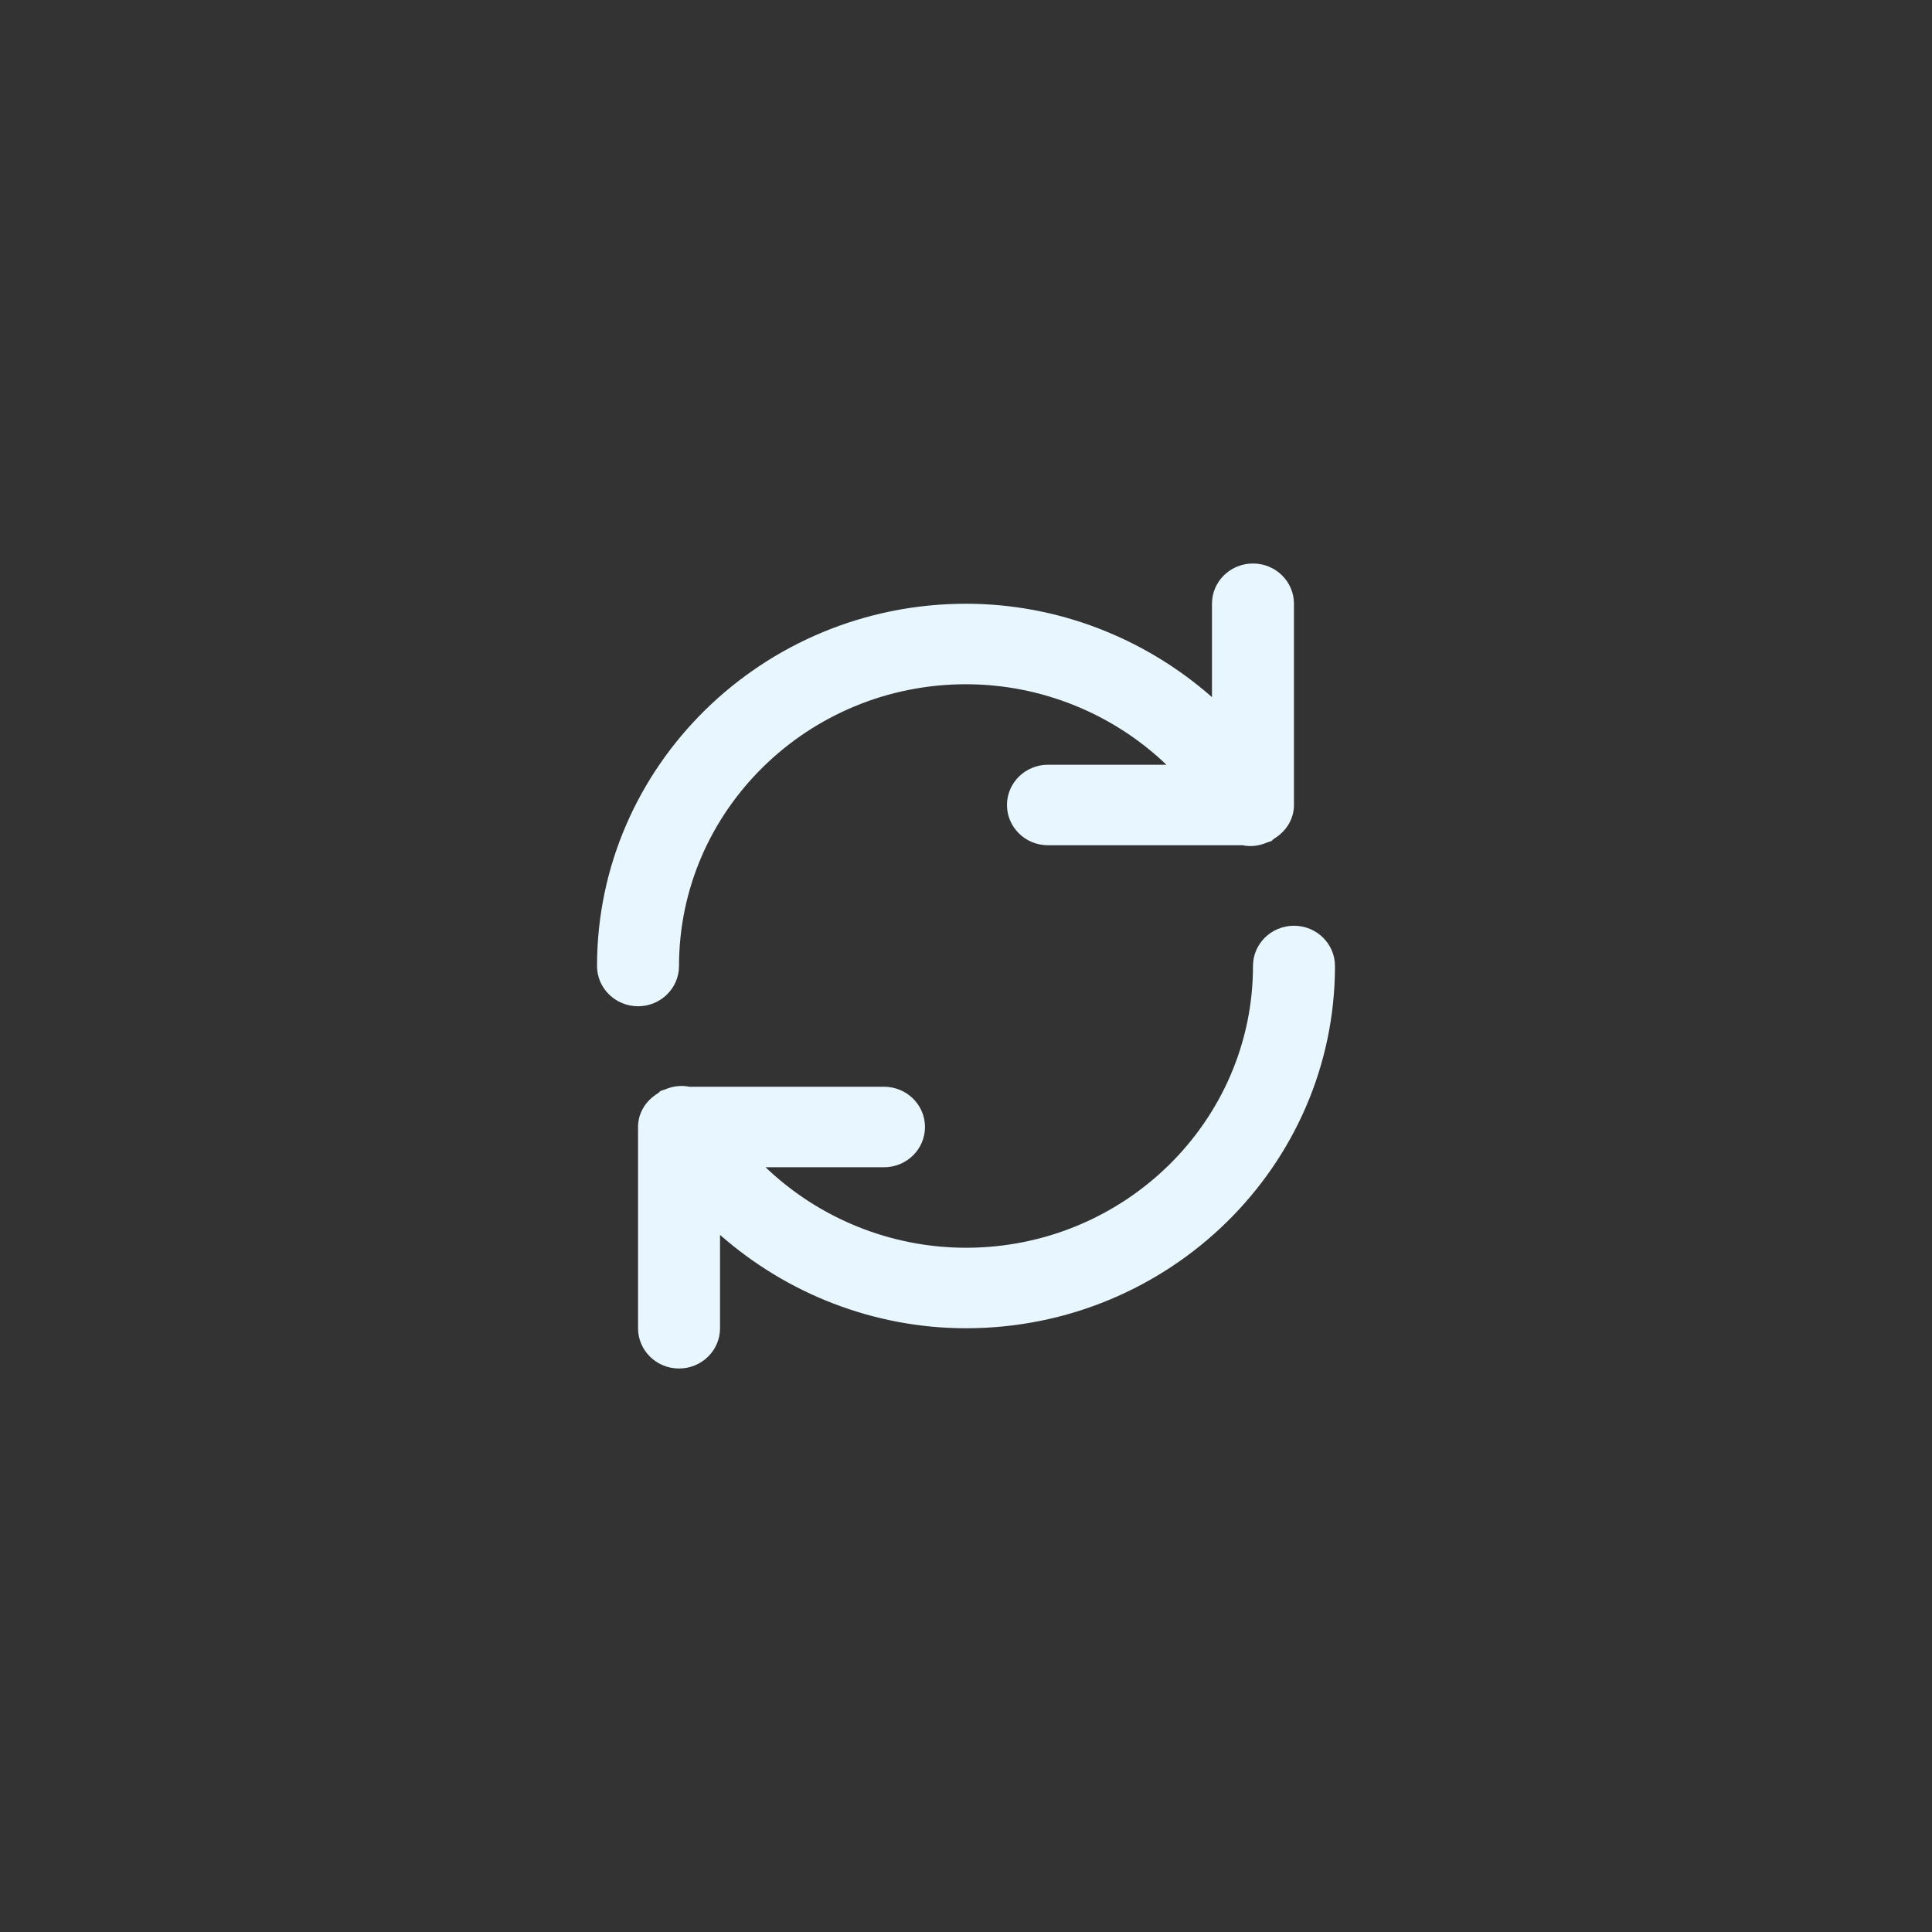 <svg width="48" height="48" viewBox="0 0 48 48" fill="none" xmlns="http://www.w3.org/2000/svg">
<rect x="0" y="0" width="48" height="48" fill="#333333" stroke="none"/>
<path d="M32.148 23C31.585 23 31.13 23.448 31.13 24C31.13 27.86 27.93 31 24 31C22.118 31 20.336 30.26 19.02 29H21.963C22.526 29 22.981 28.552 22.981 28C22.981 27.448 22.526 27 21.963 27H17.128C16.926 26.959 16.715 26.983 16.515 27.07C16.497 27.077 16.477 27.08 16.459 27.088C16.446 27.095 16.431 27.094 16.418 27.101C16.391 27.117 16.375 27.143 16.349 27.16C16.056 27.337 15.852 27.639 15.852 28V33C15.852 33.552 16.307 34 16.87 34C17.433 34 17.889 33.552 17.889 33V30.68C19.549 32.141 21.713 33 24 33C29.055 33 33.167 28.962 33.167 24C33.167 23.448 32.711 23 32.148 23Z" fill="#E8F7FF"/>
<path d="M16.87 24C16.87 20.14 20.07 17 24 17C25.882 17 27.663 17.74 28.98 19H26.037C25.474 19 25.018 19.448 25.018 20C25.018 20.552 25.474 21 26.037 21H30.87C31.073 21.042 31.285 21.017 31.486 20.929C31.504 20.922 31.524 20.919 31.542 20.911C31.555 20.904 31.57 20.905 31.583 20.898C31.61 20.882 31.626 20.856 31.652 20.839C31.943 20.663 32.148 20.361 32.148 20V15C32.148 14.448 31.693 14 31.13 14C30.566 14 30.111 14.448 30.111 15V17.32C28.451 15.859 26.287 15 24 15C18.945 15 14.833 19.038 14.833 24C14.833 24.552 15.289 25 15.852 25C16.415 25 16.87 24.552 16.87 24Z" fill="#E8F7FF"/>
</svg>
